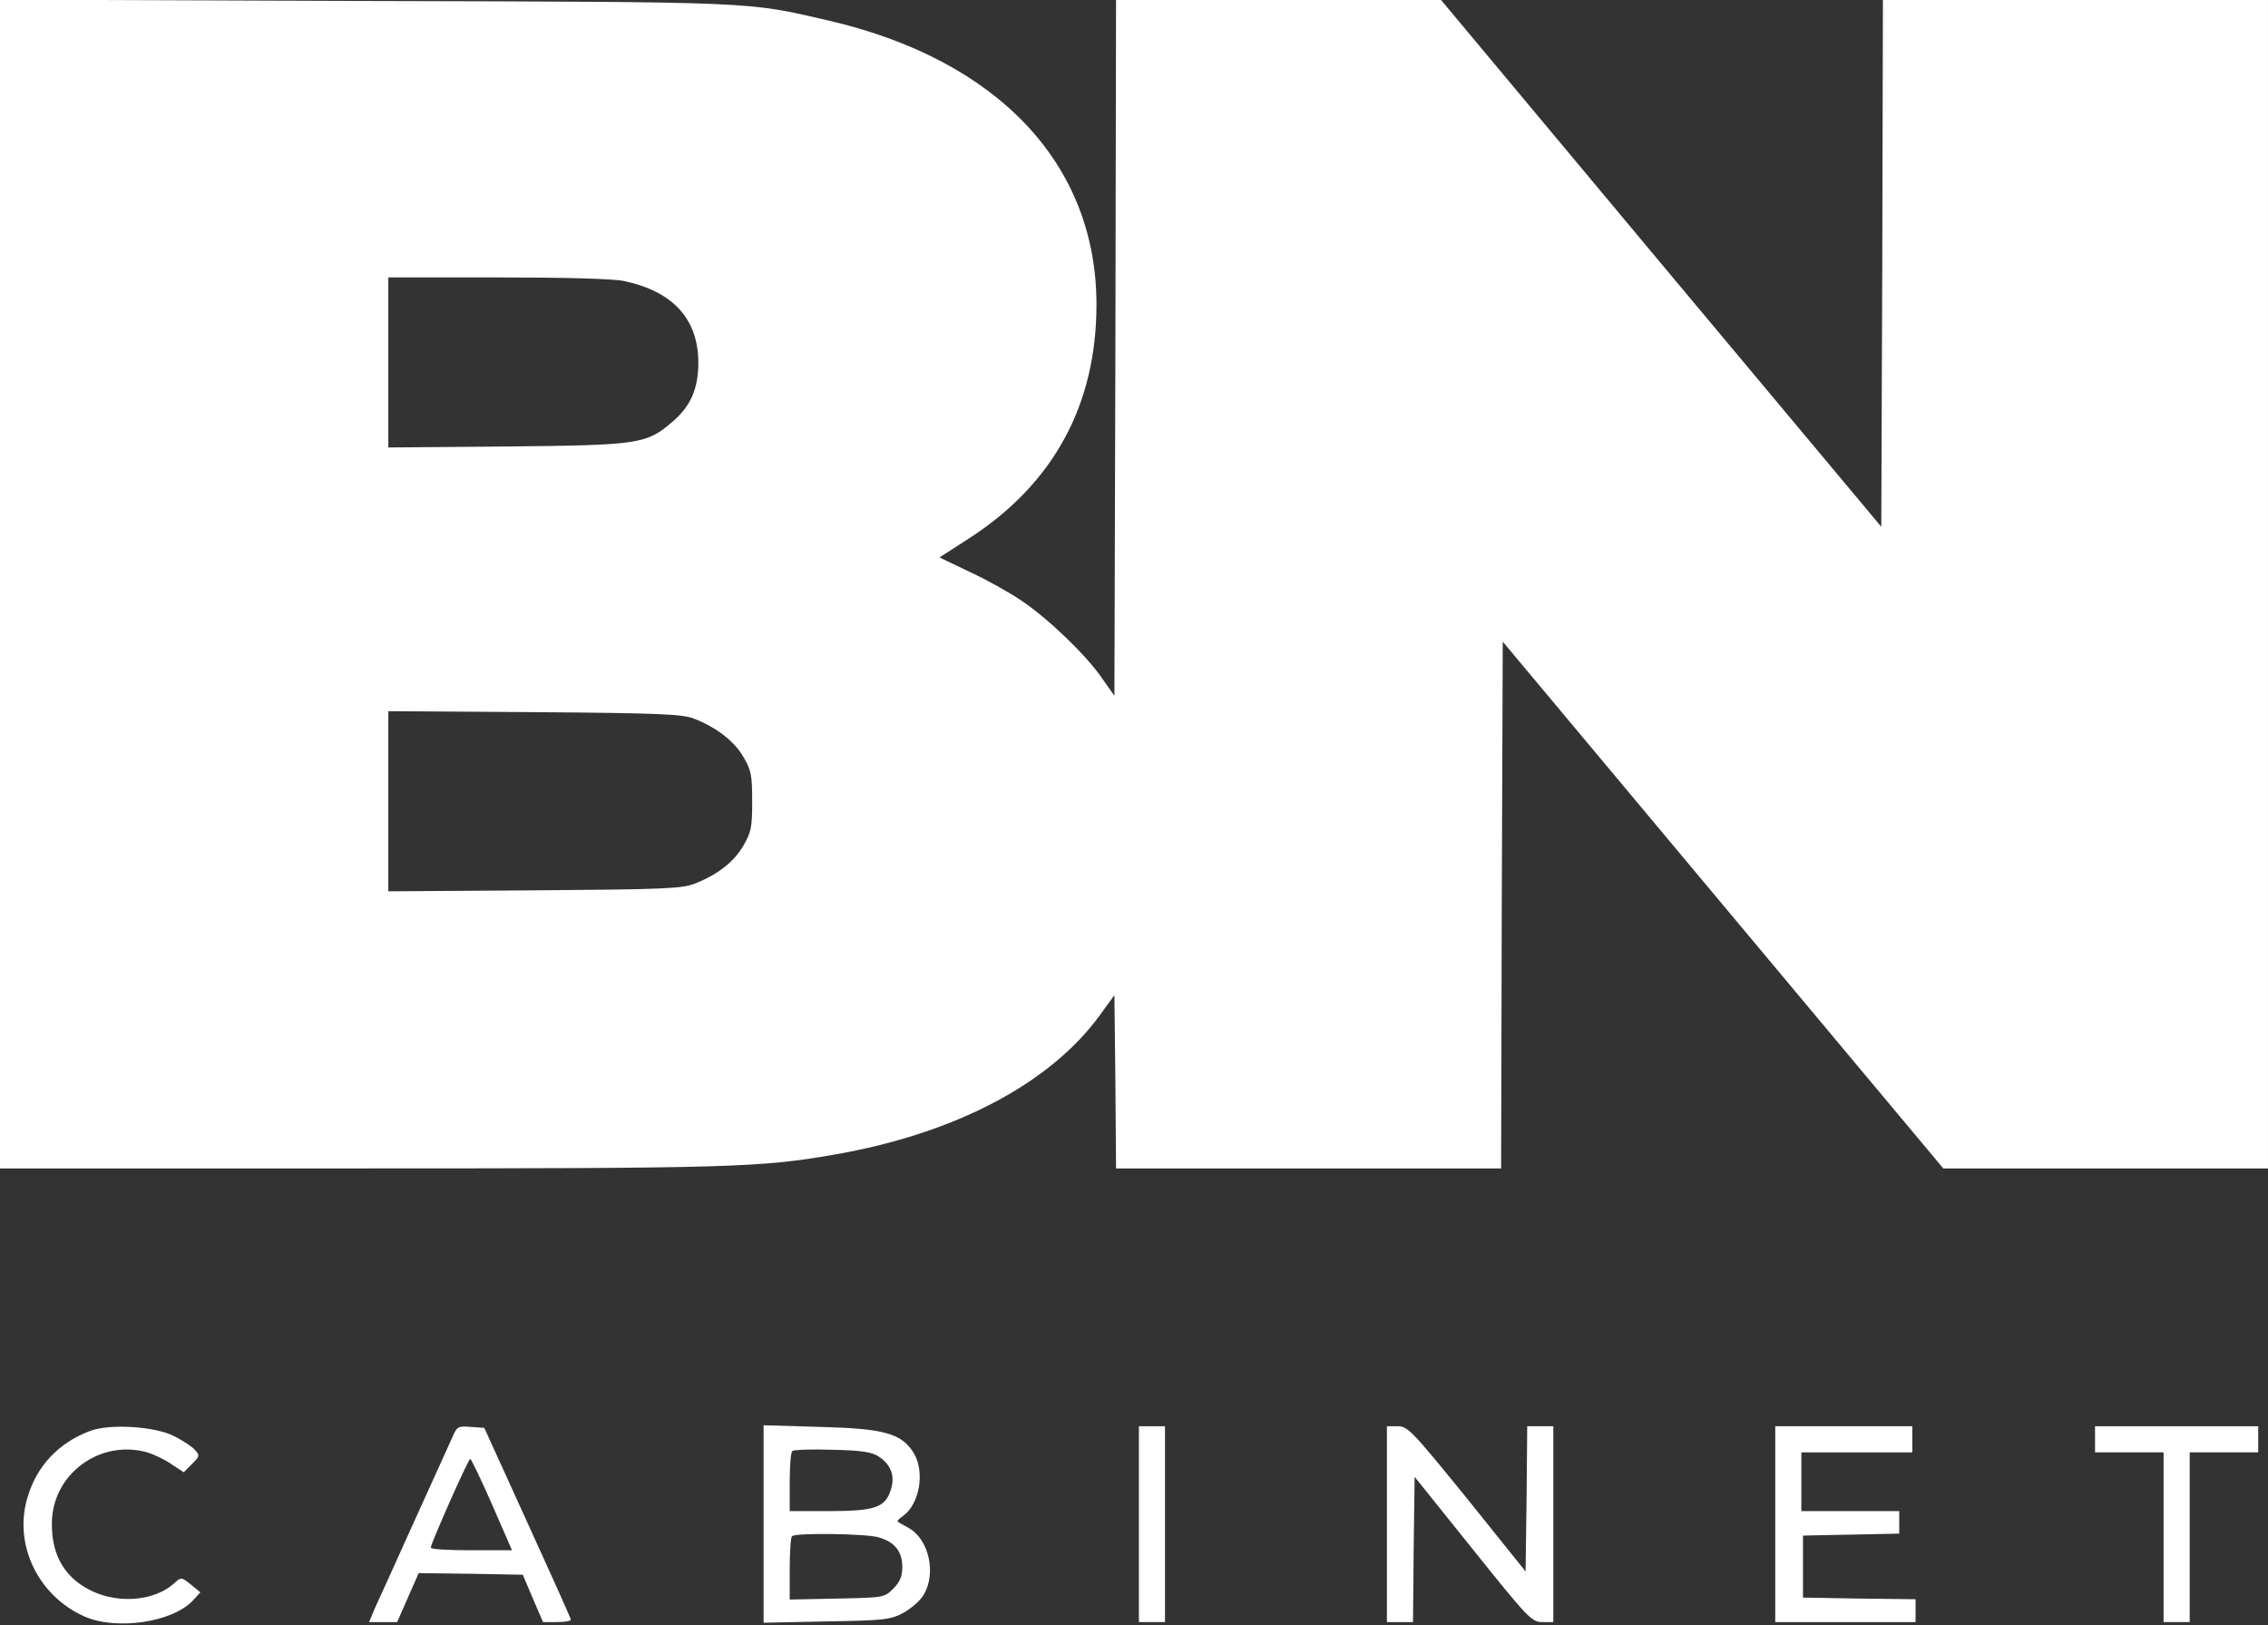 <?xml version="1.0" standalone="no"?>
<!DOCTYPE svg PUBLIC "-//W3C//DTD SVG 20010904//EN"
 "http://www.w3.org/TR/2001/REC-SVG-20010904/DTD/svg10.dtd">
<svg version="1.0" xmlns="http://www.w3.org/2000/svg"
 width="695pt" height="498pt" viewBox="0 0 695 498"
 preserveAspectRatio="xMidYMid meet">

<rect x="0" y="0" width="695" height="498" fill="#333333" stroke="none"/>

<g transform="translate(0,498) scale(0.1,-0.1)"
fill="#ffffff" stroke="none">
<path d="M0 3190 l0 -1790 1103 0 c1134 0 1228 3 1452 42 370 64 662 217 815
427 l45 62 3 -266 2 -265 590 0 590 0 2 807 3 807 675 -807 675 -807 498 0
497 0 0 1790 0 1790 -590 0 -590 0 -2 -807 -3 -807 -675 807 -674 807 -498 0
-498 0 -2 -1066 -3 -1066 -38 54 c-48 70 -164 182 -246 237 -35 24 -106 64
-158 88 l-94 45 93 60 c257 167 388 408 388 715 0 431 -303 751 -825 871 -248
57 -208 56 -1417 59 l-1118 4 0 -1791z m1912 929 c151 -32 228 -117 228 -251
0 -79 -24 -133 -79 -180 -80 -69 -102 -72 -508 -76 l-363 -3 0 260 0 261 335
0 c209 0 354 -4 387 -11z m215 -1341 c69 -27 123 -69 151 -117 24 -41 27 -56
27 -136 0 -80 -3 -95 -27 -136 -29 -50 -79 -89 -148 -116 -40 -16 -94 -18
-492 -21 l-448 -3 0 276 0 276 448 -3 c386 -3 453 -6 489 -20z"/>
<path d="M277 596 c-97 -36 -165 -108 -193 -205 -43 -144 33 -301 175 -364 98
-43 269 -18 332 49 l23 25 -29 24 c-29 23 -30 23 -50 5 -58 -54 -167 -65 -251
-26 -84 39 -126 109 -125 208 0 150 146 259 292 218 20 -6 54 -22 74 -36 l38
-25 25 25 c24 24 25 26 9 44 -9 10 -38 29 -64 42 -60 30 -196 38 -256 16z"/>
<path d="M1387 578 c-8 -18 -61 -134 -117 -258 -56 -124 -110 -244 -121 -267
l-18 -43 43 0 43 0 33 75 33 75 159 -2 160 -3 31 -73 31 -72 43 0 c24 0 43 3
42 8 0 4 -60 137 -133 297 l-132 290 -42 3 c-38 3 -42 1 -55 -30z m121 -208
l61 -140 -125 0 c-68 0 -124 3 -124 8 0 12 115 272 121 272 3 0 33 -63 67
-140z"/>
<path d="M2340 310 l0 -302 193 4 c176 3 195 5 235 26 23 13 52 37 62 55 40
65 17 170 -45 205 -17 9 -32 18 -34 20 -3 1 4 9 16 17 51 36 68 135 33 193
-37 60 -90 75 -287 80 l-173 5 0 -303z m353 207 c38 -25 51 -61 36 -104 -17
-52 -49 -63 -189 -63 l-120 0 0 88 c0 49 3 92 8 96 4 4 59 6 122 4 91 -2 122
-7 143 -21z m-2 -247 c50 -14 74 -43 74 -91 0 -29 -7 -46 -28 -67 -27 -27 -29
-27 -172 -30 l-145 -3 0 94 c0 51 3 97 7 100 10 11 224 8 264 -3z"/>
<path d="M3490 310 l0 -300 40 0 40 0 0 300 0 300 -40 0 -40 0 0 -300z"/>
<path d="M4250 310 l0 -300 40 0 40 0 2 222 3 223 179 -223 c169 -211 180
-222 212 -222 l34 0 0 300 0 300 -40 0 -40 0 -2 -222 -3 -223 -179 223 c-169
208 -182 222 -213 222 l-33 0 0 -300z"/>
<path d="M5440 310 l0 -300 215 0 215 0 0 35 0 35 -172 2 -173 3 0 95 0 95
148 3 147 3 0 34 0 35 -150 0 -150 0 0 90 0 90 170 0 170 0 0 40 0 40 -210 0
-210 0 0 -300z"/>
<path d="M6420 570 l0 -40 105 0 105 0 0 -260 0 -260 40 0 40 0 0 260 0 260
105 0 105 0 0 40 0 40 -250 0 -250 0 0 -40z"/>
</g>
</svg>
